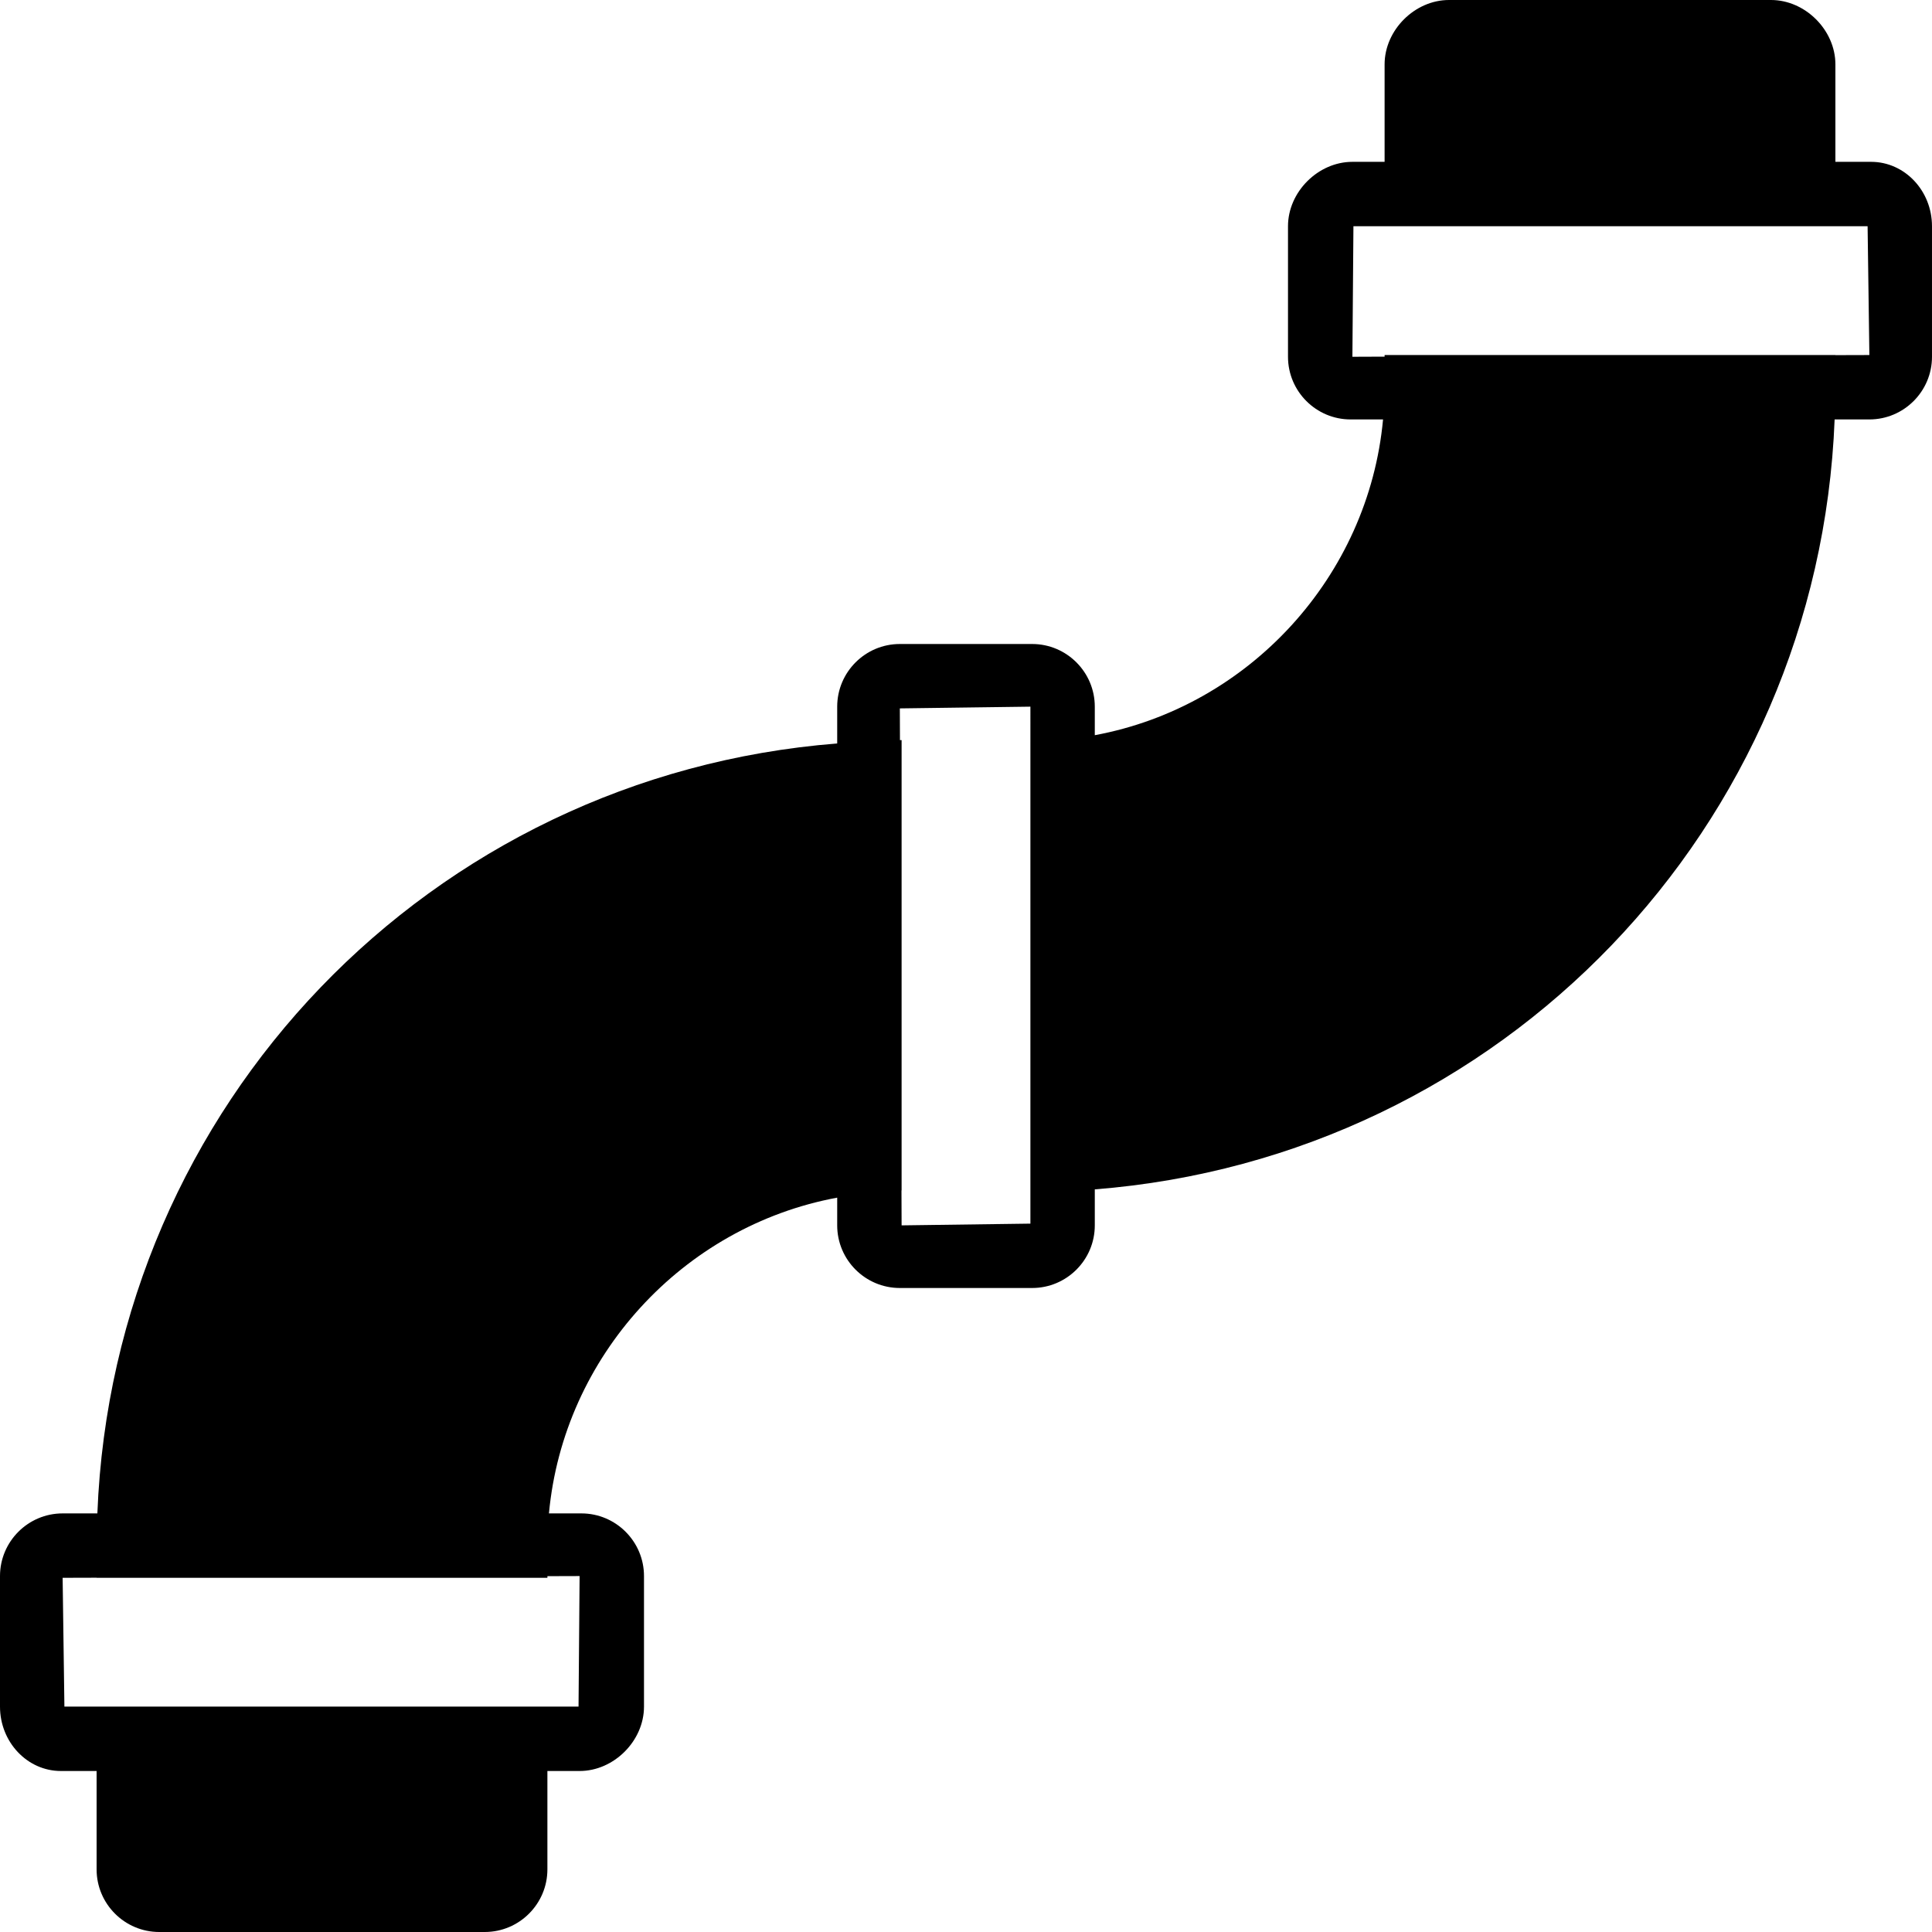 <?xml version="1.0" encoding="iso-8859-1"?>
<!-- Uploaded to: SVG Repo, www.svgrepo.com, Generator: SVG Repo Mixer Tools -->
<svg fill="#000000" height="800px" width="800px" version="1.1" id="Layer_1" xmlns="http://www.w3.org/2000/svg" xmlns:xlink="http://www.w3.org/1999/xlink" 
	 viewBox="0 0 512 512" xml:space="preserve">
<g>
	<g>
		<path d="M495.864,42.889H486.4V17.067C486.4,7.979,478.421,0,469.333,0H384c-9.088,0-17.067,7.979-17.067,17.067v25.822H358.4
			c-9.088,0-17.067,7.97-17.067,17.067v34.594c0,9.156,7.45,16.606,16.597,16.606h8.593c-3.849,41.557-35.422,76.1-76.39,83.678
			v-7.561c0-9.156-7.45-16.606-16.597-16.606h-35.072c-9.148,0-16.597,7.45-16.597,16.606v9.754
			c-107.878,8.482-191.838,95.889-196.062,204.041h-9.207C7.45,401.067,0,408.516,0,417.673v34.594
			c0,9.412,7.236,17.067,16.137,17.067H25.6v26.069c0,9.156,7.45,16.597,16.597,16.597h86.272c9.148,0,16.597-7.441,16.597-16.597
			v-26.069h8.533c9.088,0,17.067-7.97,17.067-17.067v-34.594c0-9.156-7.45-16.606-16.597-16.606h-8.593
			c3.849-41.557,35.422-76.092,76.39-83.678v7.347c0,9.156,7.45,16.597,16.597,16.597h35.072c9.148,0,16.597-7.441,16.597-16.597
			v-9.54c107.878-8.482,191.838-95.898,196.062-204.041h9.207c9.148,0,16.597-7.45,16.597-16.606V59.955
			C512,50.543,504.764,42.889,495.864,42.889z M153.6,417.673l-0.282,34.594h-8.252H25.6h-8.533l-0.469-34.133l9.003-0.026v0.026
			h119.467v-0.435L153.6,417.673z M273.067,196.727v119.364v8.183l-34.133,0.461l-0.034-9.242l0.034-0.009V196.13l-0.435,0.017
			l-0.034-8.414l34.603-0.461V196.727z M486.4,94.114v-0.026H366.933v0.427l-8.533,0.034l0.273-34.594h8.26H486.4h8.533
			l0.469,34.133L486.4,94.114z"/>
	</g>
</g>
</svg>